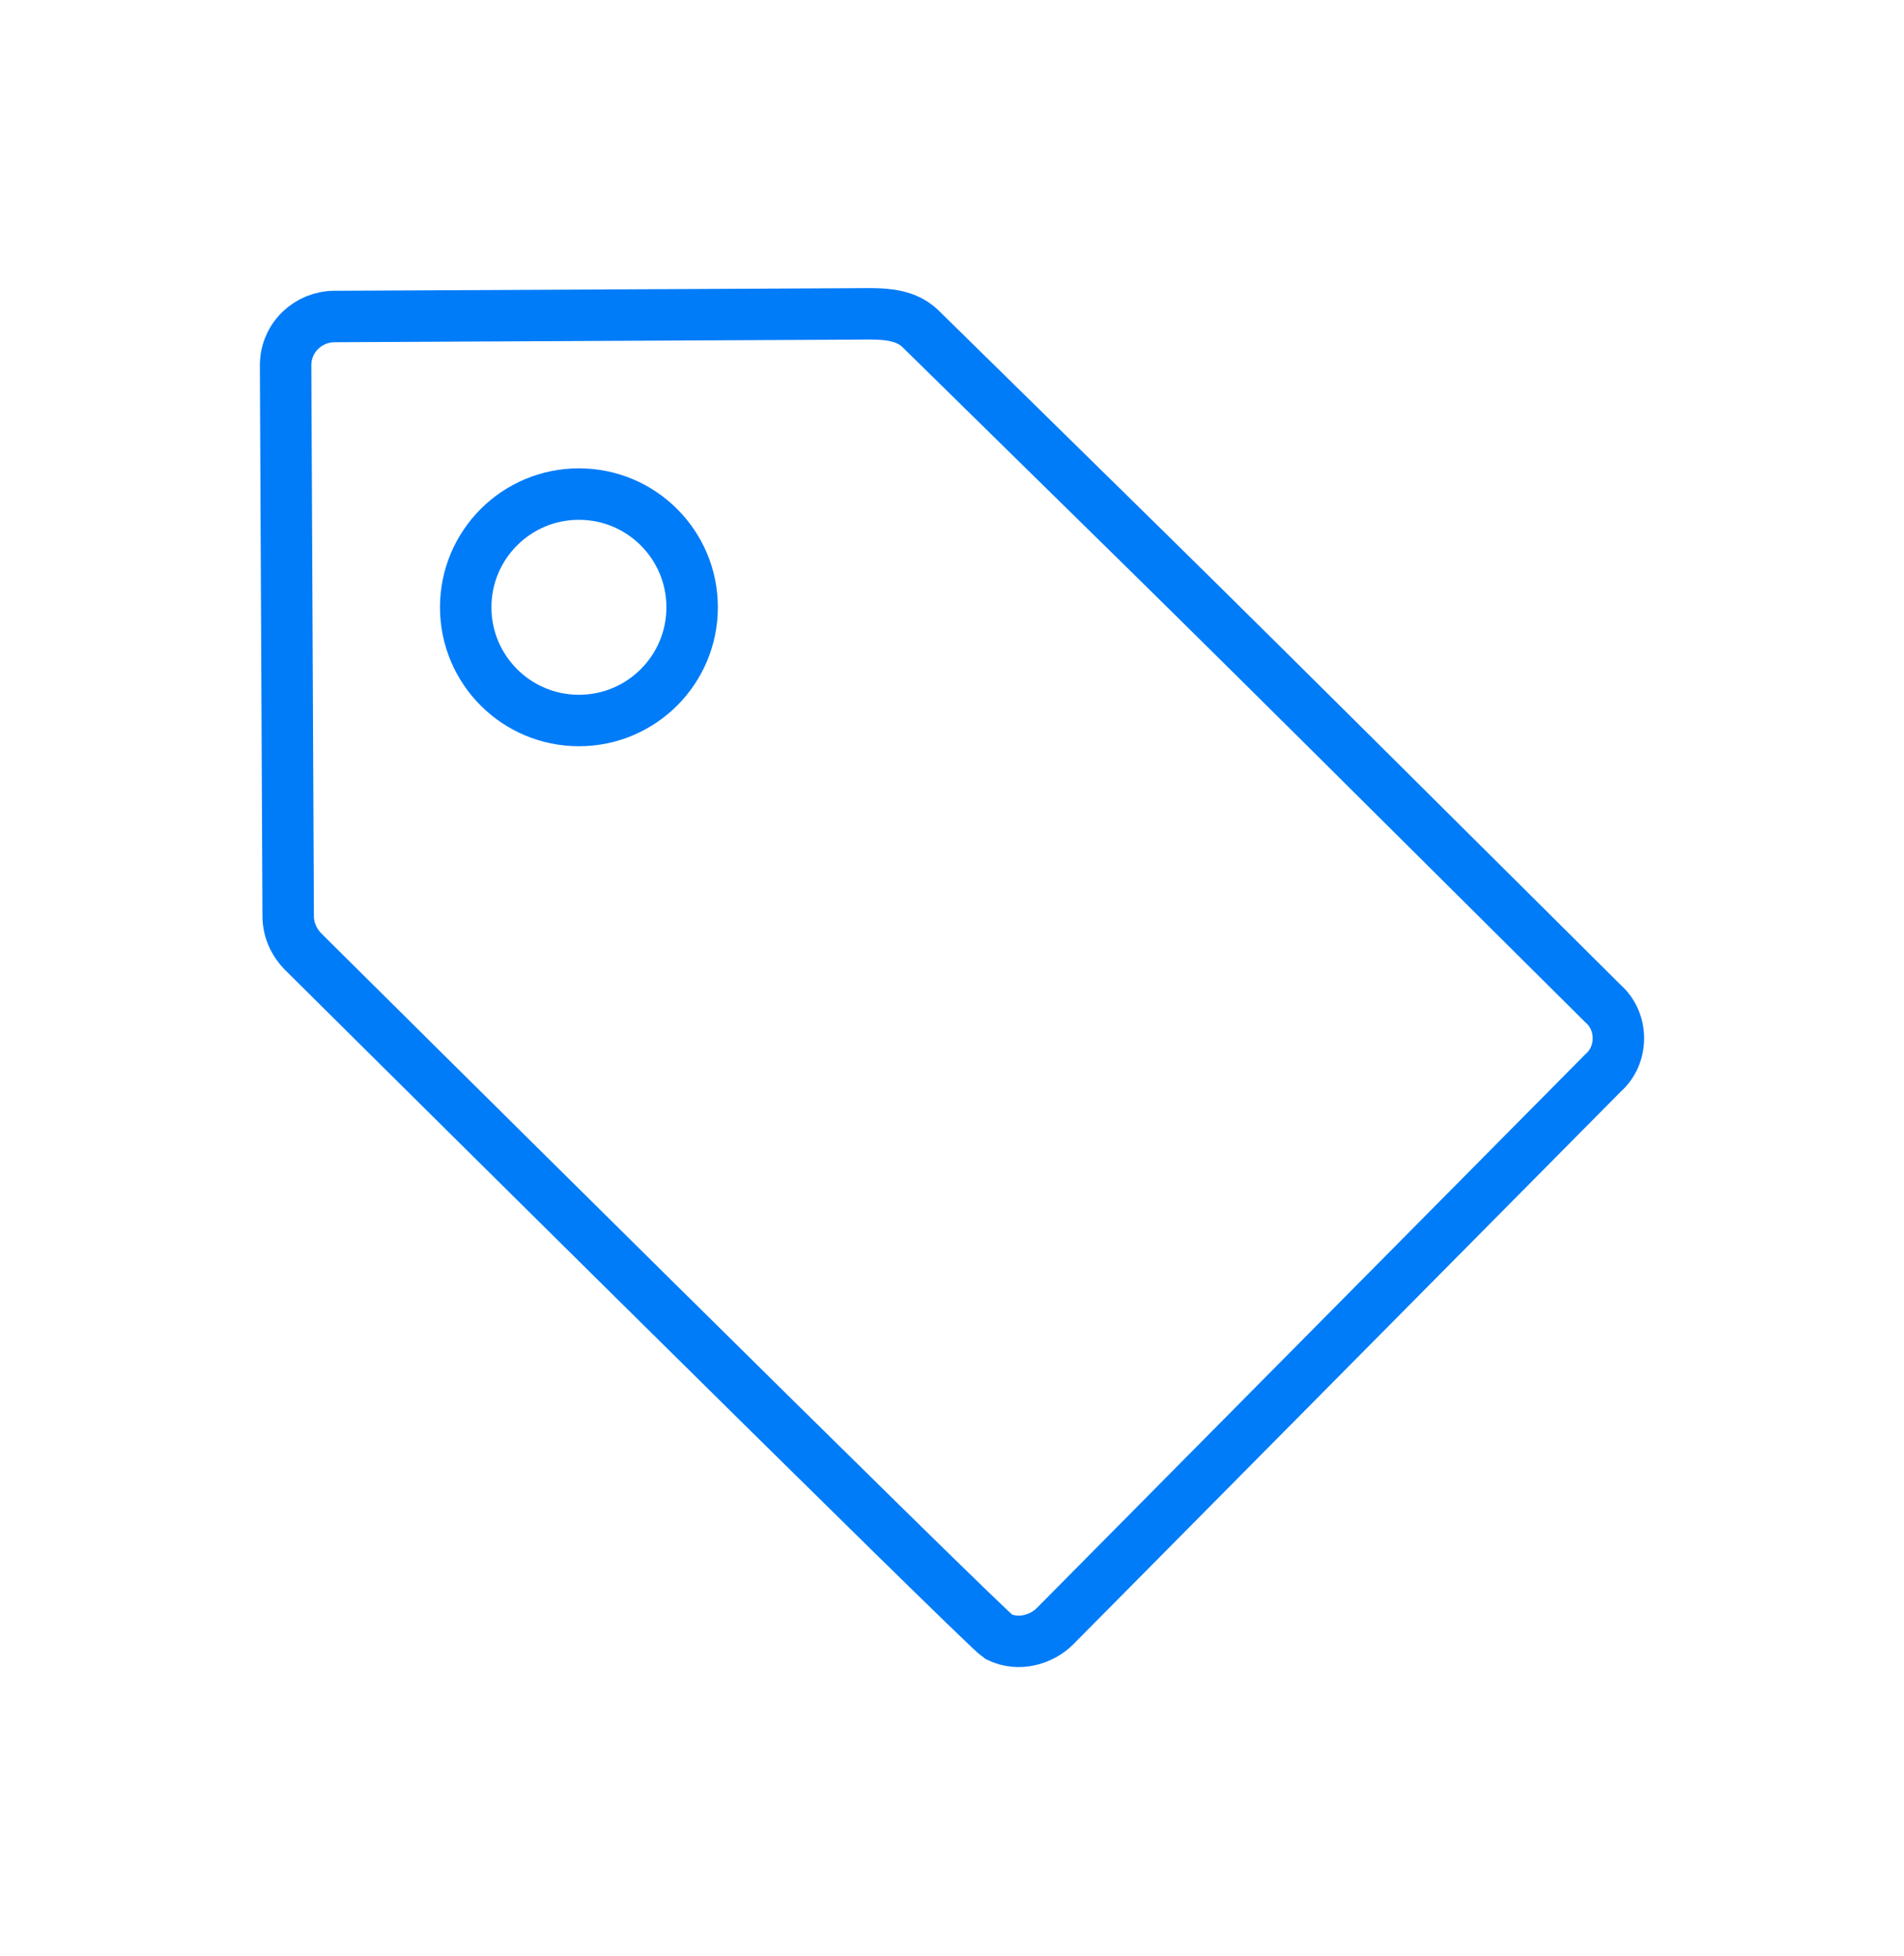 <?xml version="1.0" encoding="UTF-8"?> <!-- Generator: Adobe Illustrator 24.2.3, SVG Export Plug-In . SVG Version: 6.00 Build 0) --> <svg xmlns="http://www.w3.org/2000/svg" xmlns:xlink="http://www.w3.org/1999/xlink" version="1.1" id="Layer_1" x="0px" y="0px" viewBox="0 0 74 76" style="enable-background:new 0 0 74 76;" xml:space="preserve"> <style type="text/css"> .st0{fill:none;stroke:#007CF8;stroke-width:2;stroke-linecap:round;stroke-linejoin:round;stroke-miterlimit:10;} </style> <g> <path class="st0" d="M62.3,39C43.7,20.5,47.5,24.3,35.8,12.8c-0.7-0.7-1.7-0.6-2.8-0.6l-20,0.1c-1,0-1.9,0.8-1.9,1.9l0.1,21.4 c0,0.5,0.2,1,0.6,1.4c0.4,0.4,26.5,26.3,27,26.6c0.8,0.4,1.7,0.1,2.2-0.4l21.3-21.5C63.1,41,63.1,39.7,62.3,39z"></path> <circle class="st0" cx="22.5" cy="23.6" r="4.4"></circle> </g> </svg> 